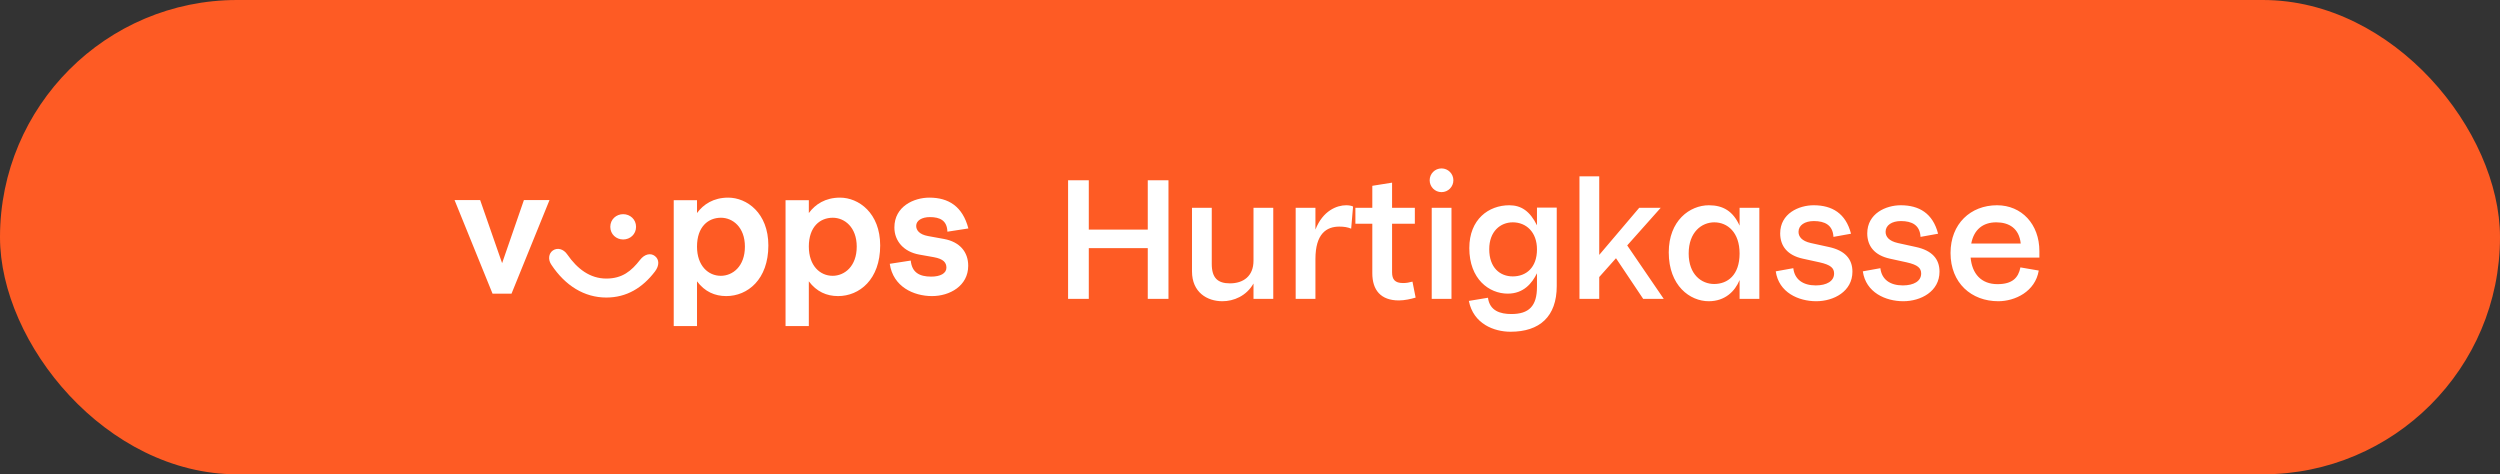 <svg version="1.1" xmlns="http://www.w3.org/2000/svg" xmlns:xlink="http://www.w3.org/1999/xlink" x="0px" y="0px" xml:space="preserve" width="253px" height="48px" viewBox="0 0 253 48" role="img" aria-labelledby="vipps-checkout-title vipps-checkout-desc">
        <rect x="0" y="0" width="253" height="48" fill="#333333" stroke="none"/>
        <title id="vipps-checkout-title">Vipps hurtigkasse</title>
        <desc id="vipps-checkout-desc">Kjøp nå med Vipps hurtigkasse</desc>
        <g stroke="none" stroke-width="1" fill="none" fill-rule="evenodd"> <g> <rect fill="#FE5B24" x="0" y="0" width="253" height="48" rx="24"></rect> <g transform="translate(46, 20)" fill="#FFFFFF" fill-rule="nonzero"> <g> <path d="M7.02,0.246 L4.814,6.631 L2.591,0.246 L0,0.246 L3.844,9.717 L5.766,9.717 L9.611,0.246 L7.02,0.246 Z M18.369,2.955 C18.369,3.71 17.768,4.235 17.065,4.235 C16.364,4.235 15.762,3.71 15.762,2.955 C15.762,2.199 16.364,1.674 17.065,1.674 C17.768,1.674 18.369,2.199 18.369,2.955 L18.369,2.955 Z M15.36,8.191 C16.982,8.191 17.901,7.419 18.77,6.303 C19.238,5.696 19.857,5.581 20.274,5.909 C20.726,6.254 20.742,6.878 20.274,7.485 C19.021,9.126 17.416,10.111 15.36,10.111 C13.121,10.111 11.199,8.897 9.812,6.812 C9.427,6.27 9.527,5.647 9.945,5.351 C10.397,5.039 11.015,5.17 11.416,5.761 C12.419,7.206 13.706,8.191 15.361,8.191 L15.36,8.191 Z M24.537,4.957 C24.537,6.894 25.674,7.912 26.945,7.912 C28.148,7.912 29.385,6.96 29.385,4.957 C29.385,2.987 28.148,2.035 26.961,2.035 C25.674,2.035 24.537,2.938 24.537,4.957 Z M24.537,0.262 L24.537,1.56 C25.189,0.673 26.209,0 27.696,0 C29.569,0 31.758,1.543 31.758,4.842 C31.758,8.289 29.652,9.964 27.496,9.964 C26.343,9.964 25.323,9.52 24.537,8.47 L24.537,13 L22.181,13 L22.181,0.262 L24.537,0.262 Z M35.854,4.957 C35.854,6.894 36.99,7.912 38.26,7.912 C39.464,7.912 40.701,6.96 40.701,4.957 C40.701,2.987 39.464,2.035 38.277,2.035 C36.99,2.035 35.853,2.938 35.853,4.957 L35.854,4.957 Z M35.854,0.262 L35.854,1.56 C36.505,0.673 37.525,0 39.012,0 C40.884,0 43.074,1.543 43.074,4.842 C43.074,8.289 40.968,9.964 38.812,9.964 C37.659,9.964 36.639,9.52 35.853,8.47 L35.853,13 L33.497,13 L33.497,0.262 L35.853,0.262 L35.854,0.262 Z M48.055,0 C49.994,0 51.415,0.886 52,3.119 L49.877,3.447 C49.844,2.314 49.125,1.97 48.105,1.97 C47.303,1.97 46.718,2.314 46.718,2.856 C46.718,3.283 47.019,3.726 47.922,3.89 L49.543,4.185 C51.13,4.481 51.983,5.499 51.983,6.894 C51.983,8.946 50.094,9.964 48.323,9.964 C46.451,9.964 44.378,9.011 44.044,6.697 L46.167,6.369 C46.284,7.567 47.036,7.994 48.239,7.994 C49.158,7.994 49.777,7.666 49.777,7.091 C49.777,6.582 49.493,6.204 48.49,6.024 L47.019,5.762 C45.465,5.482 44.512,4.399 44.512,3.02 C44.512,0.886 46.484,0 48.055,0 Z" id="Shape"></path> </g> </g> <path d="M108.09,18.244 L110.186,18.244 L110.186,23.236 L116.154,23.236 L116.154,18.244 L118.25,18.244 L118.25,30.244 L116.154,30.244 L116.154,25.108 L110.186,25.108 L110.186,30.244 L108.09,30.244 L108.09,18.244 Z M128.854,30.244 L126.854,30.244 L126.854,28.692 C126.134,29.956 124.854,30.484 123.702,30.484 C122.166,30.484 120.63,29.588 120.63,27.46 L120.63,21.028 L122.63,21.028 L122.63,26.708 C122.63,28.132 123.238,28.676 124.47,28.676 C125.814,28.676 126.854,27.956 126.854,26.388 L126.854,21.028 L128.854,21.028 L128.854,30.244 Z M135.538,22.932 C134.242,22.932 133.122,23.652 133.122,26.212 L133.122,30.244 L131.122,30.244 L131.122,21.028 L133.122,21.028 L133.122,23.236 C133.874,21.3 135.314,20.772 136.226,20.772 C136.466,20.772 136.738,20.804 136.93,20.9 L136.738,23.14 C136.386,22.996 136.034,22.932 135.538,22.932 Z M138.878,18.804 L140.878,18.484 L140.878,21.028 L143.182,21.028 L143.182,22.644 L140.878,22.644 L140.878,27.556 C140.878,28.276 141.166,28.644 141.982,28.644 C142.35,28.644 142.574,28.596 142.942,28.5 L143.262,30.116 C142.782,30.26 142.126,30.404 141.566,30.404 C139.726,30.404 138.878,29.348 138.878,27.652 L138.878,22.644 L137.166,22.644 L137.166,21.028 L138.878,21.028 L138.878,18.804 Z M144.89,21.028 L146.89,21.028 L146.89,30.244 L144.89,30.244 L144.89,21.028 Z M145.882,17.044 C146.554,17.044 147.082,17.588 147.082,18.244 C147.082,18.9 146.554,19.444 145.882,19.444 C145.21,19.444 144.682,18.9 144.682,18.244 C144.682,17.588 145.21,17.044 145.882,17.044 Z M152.582,29.716 C150.694,29.716 148.694,28.244 148.694,25.108 C148.694,22.18 150.662,20.772 152.742,20.772 C153.958,20.772 154.838,21.38 155.542,22.804 L155.542,21.012 L157.542,21.012 L157.542,28.948 C157.542,32.036 155.814,33.572 152.87,33.572 C151.206,33.572 149.11,32.788 148.646,30.452 L150.582,30.132 C150.758,31.46 151.83,31.78 152.95,31.78 C154.726,31.78 155.542,30.98 155.542,29.028 L155.542,27.652 C155.046,28.66 154.198,29.716 152.582,29.716 Z M153.094,22.5 C151.846,22.5 150.71,23.412 150.71,25.22 C150.71,27.092 151.798,27.972 153.094,27.972 C154.438,27.972 155.542,27.092 155.542,25.236 C155.542,23.476 154.438,22.5 153.094,22.5 Z M159.842,30.244 L159.842,17.844 L161.842,17.844 L161.842,25.796 L165.89,21.028 L168.066,21.028 L164.674,24.836 L168.37,30.244 L166.29,30.244 L163.538,26.132 L161.842,28.036 L161.842,30.244 L159.842,30.244 Z M172.926,30.484 C171.022,30.484 168.878,28.916 168.878,25.54 C168.878,22.324 171.006,20.772 172.942,20.772 C174.382,20.772 175.39,21.38 176.046,22.836 L176.046,21.028 L178.046,21.028 L178.046,30.244 L176.046,30.244 L176.046,28.34 C175.582,29.476 174.574,30.484 172.926,30.484 Z M173.486,22.5 C172.222,22.5 170.894,23.476 170.894,25.652 C170.894,27.796 172.206,28.74 173.47,28.74 C174.83,28.74 176.046,27.844 176.046,25.652 C176.046,23.524 174.83,22.5 173.486,22.5 Z M180.154,23.62 C180.154,21.604 182.042,20.772 183.546,20.772 C185.402,20.772 186.794,21.588 187.322,23.652 L185.546,23.972 C185.482,22.772 184.666,22.372 183.562,22.372 C182.65,22.372 182.01,22.788 182.01,23.46 C182.01,23.94 182.33,24.388 183.258,24.596 L185.082,24.996 C186.714,25.348 187.466,26.212 187.466,27.492 C187.466,29.492 185.578,30.484 183.802,30.484 C182.01,30.484 180.01,29.604 179.706,27.46 L181.482,27.14 C181.61,28.276 182.458,28.884 183.754,28.884 C184.858,28.884 185.61,28.452 185.61,27.684 C185.61,27.14 185.29,26.804 184.138,26.548 L182.458,26.18 C180.89,25.844 180.154,24.9 180.154,23.62 Z M188.966,23.62 C188.966,21.604 190.854,20.772 192.358,20.772 C194.214,20.772 195.606,21.588 196.134,23.652 L194.358,23.972 C194.294,22.772 193.478,22.372 192.374,22.372 C191.462,22.372 190.822,22.788 190.822,23.46 C190.822,23.94 191.142,24.388 192.07,24.596 L193.894,24.996 C195.526,25.348 196.278,26.212 196.278,27.492 C196.278,29.492 194.39,30.484 192.614,30.484 C190.822,30.484 188.822,29.604 188.518,27.46 L190.294,27.14 C190.422,28.276 191.27,28.884 192.566,28.884 C193.67,28.884 194.422,28.452 194.422,27.684 C194.422,27.14 194.102,26.804 192.95,26.548 L191.27,26.18 C189.702,25.844 188.966,24.9 188.966,23.62 Z M202.018,22.5 C200.69,22.5 199.762,23.22 199.49,24.644 L204.498,24.644 C204.338,23.108 203.314,22.5 202.018,22.5 Z M206.386,26.068 L199.426,26.068 C199.57,27.684 200.482,28.756 202.146,28.756 C203.65,28.756 204.258,28.116 204.466,27.06 L206.322,27.38 C205.97,29.508 203.922,30.484 202.226,30.484 C199.506,30.484 197.394,28.644 197.394,25.604 C197.394,22.644 199.426,20.772 202.098,20.772 C204.594,20.772 206.386,22.692 206.386,25.412 L206.386,26.068 Z" id="Text" fill="#FFFFFF"></path> </g> </g>
    </svg>
